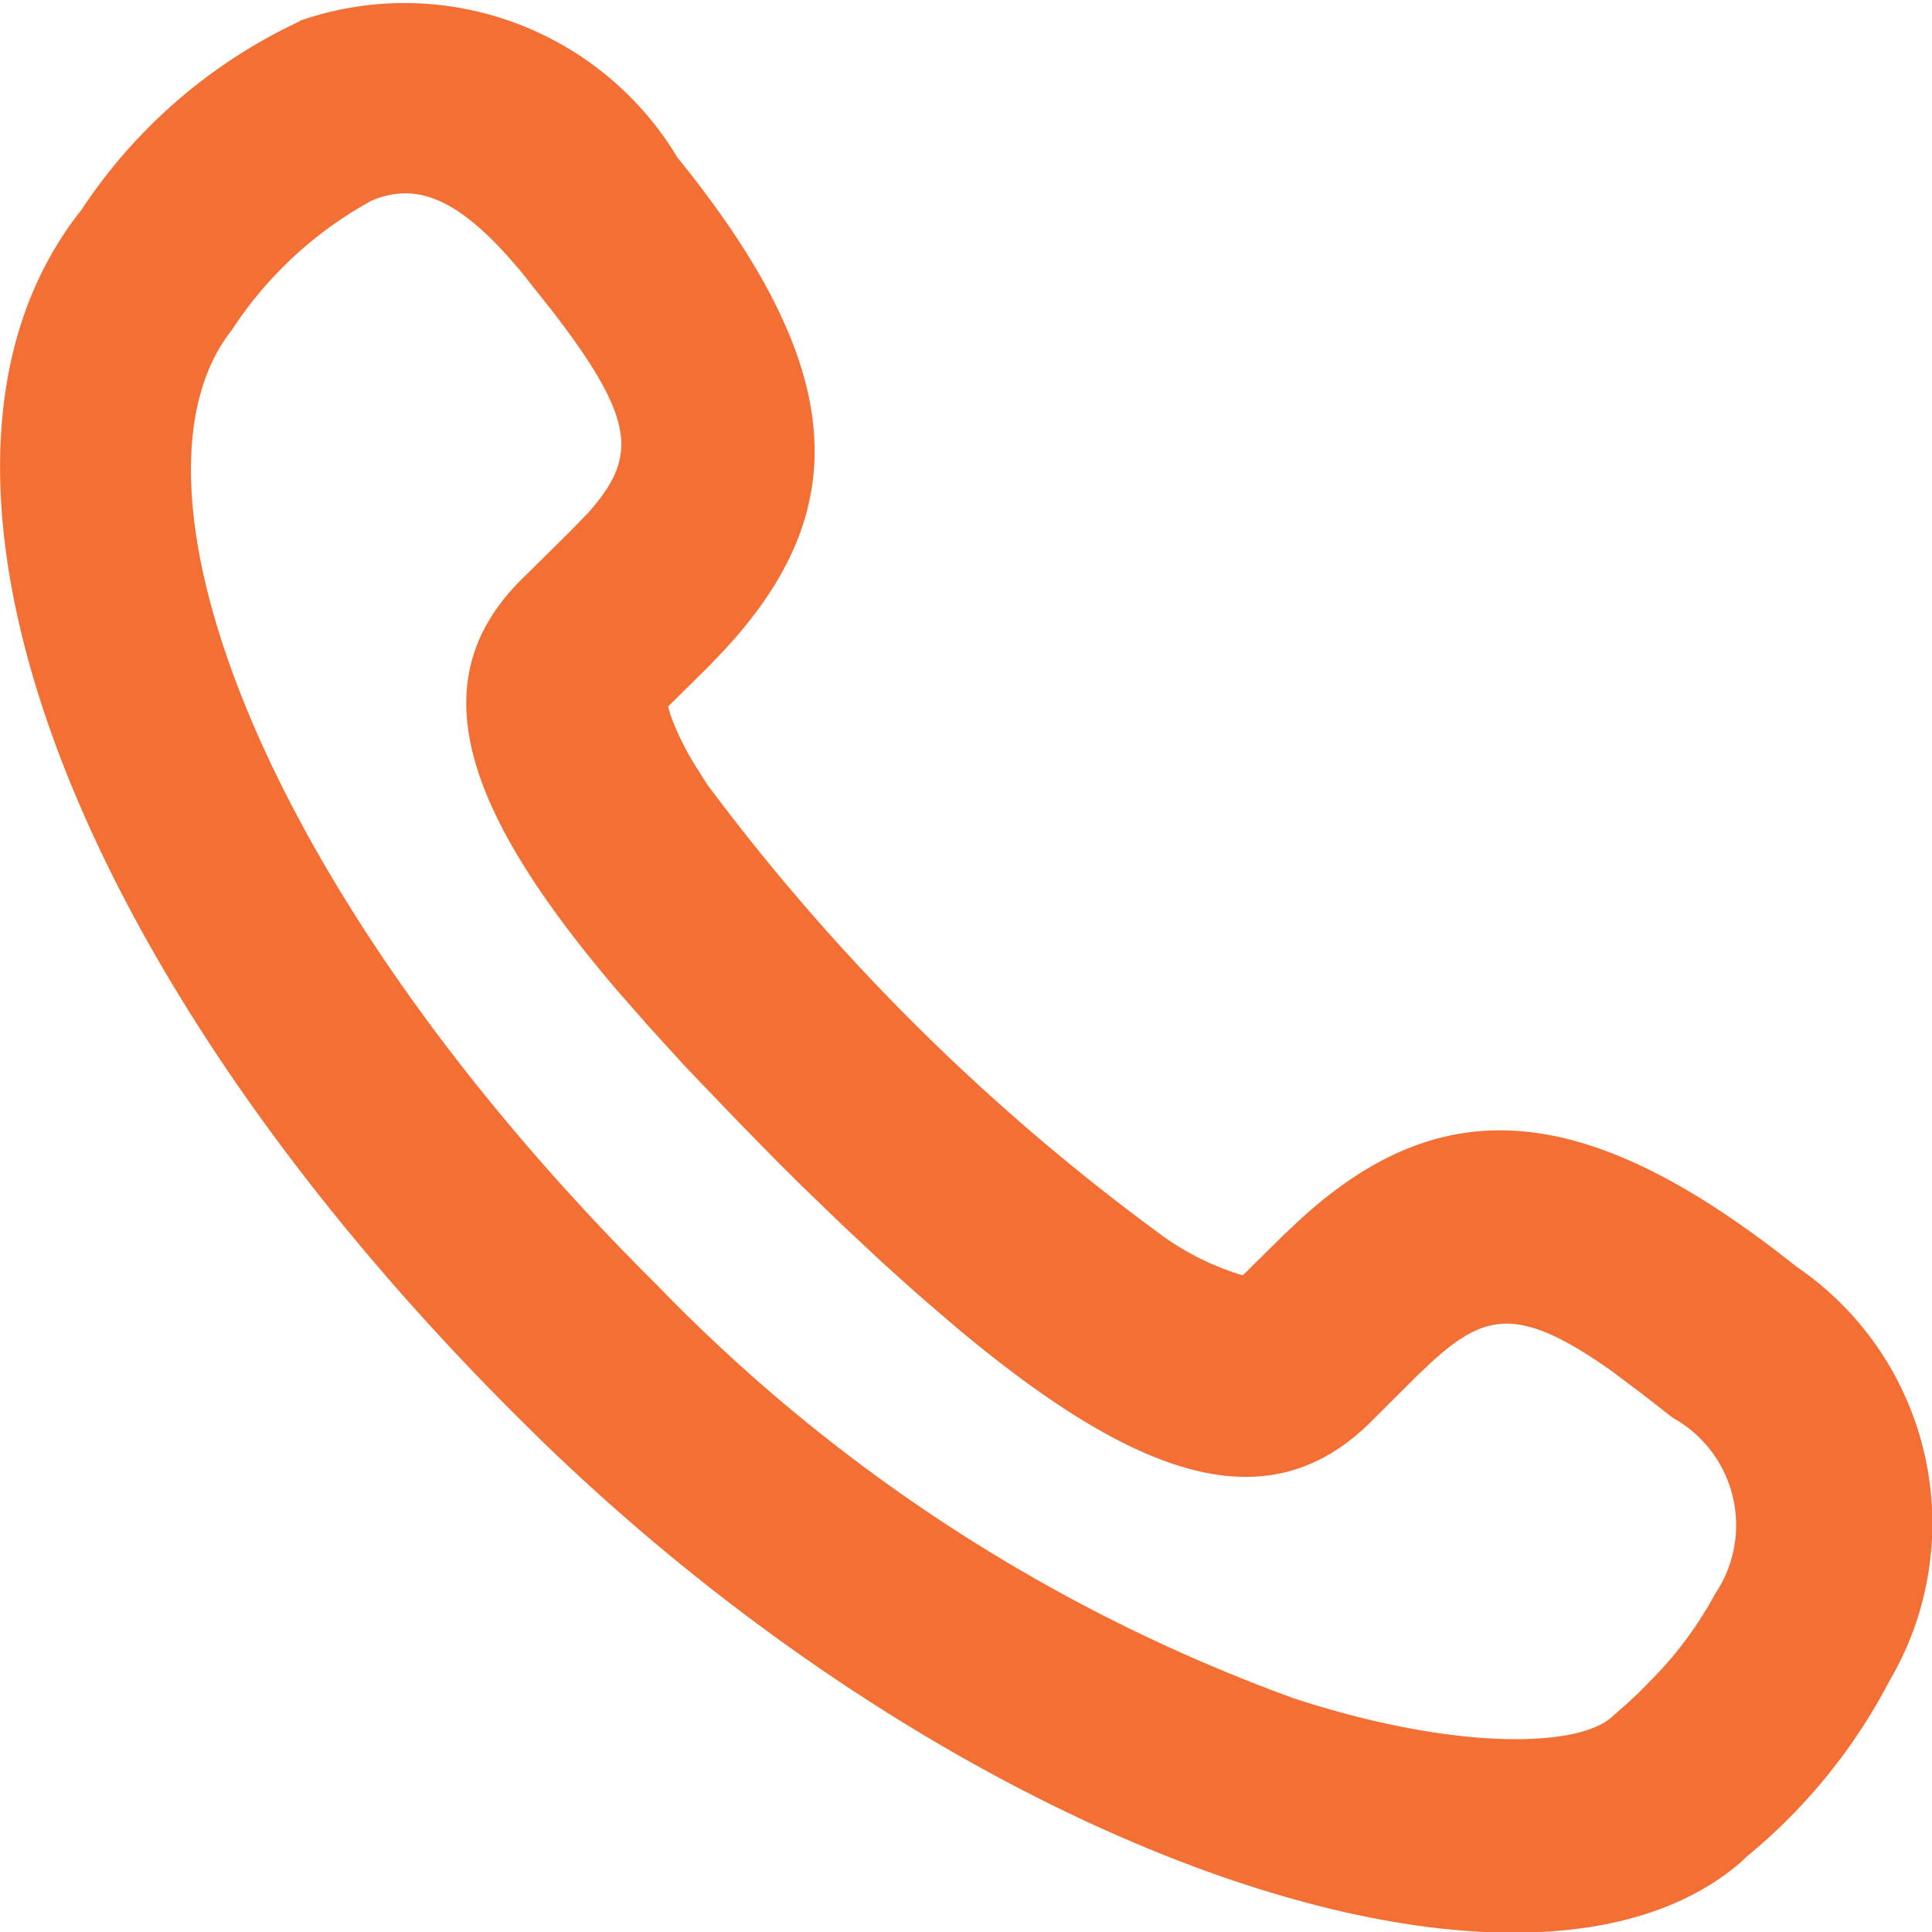 <svg xmlns="http://www.w3.org/2000/svg" width="13.793" height="13.793" viewBox="0 0 13.793 13.793">
  <path id="电话_1_" data-name="电话 (1)" d="M87.477,85.552A3.784,3.784,0,0,0,85.916,86.9c-1.432,1.8-.152,5.379,3.148,8.651l.171.168c3.1,2.984,7.031,4.276,8.53,2.975l.049-.046-.023.019A4.03,4.03,0,0,0,98.825,97.4a2.217,2.217,0,0,0-.666-2.957c-1.52-1.212-2.541-1.254-3.547-.331l-.113.106-.291.288a1.923,1.923,0,0,1-.561-.273A15.338,15.338,0,0,1,90.383,91l-.063-.1a1.946,1.946,0,0,1-.2-.4l-.015-.055.293-.29.107-.112c.929-1,.888-2.01-.334-3.518a2.272,2.272,0,0,0-2.7-.974Zm1.615,1.835.181.228c.607.787.612,1.048.265,1.443L89.4,89.2l-.341.337c-.735.728-.408,1.654.677,2.929l.228.26.246.27.131.138.274.285.294.3.15.148.292.282.281.263q.139.126.272.244l.262.225c1.287,1.076,2.218,1.4,2.953.674l.34-.339.09-.085c.392-.359.635-.409,1.3.064l.2.15.23.179a.876.876,0,0,1,.3,1.257,2.68,2.68,0,0,1-.434.592l-.117.119-.09.083-.086.075c-.233.231-1.13.253-2.282-.125a12.033,12.033,0,0,1-4.538-2.943c-2.863-2.839-3.9-5.745-3.041-6.826a2.783,2.783,0,0,1,1-.924C88.311,86.7,88.623,86.806,89.092,87.386Z" transform="translate(-85.335 -85.401)" fill="#f36f33"/>
</svg>
